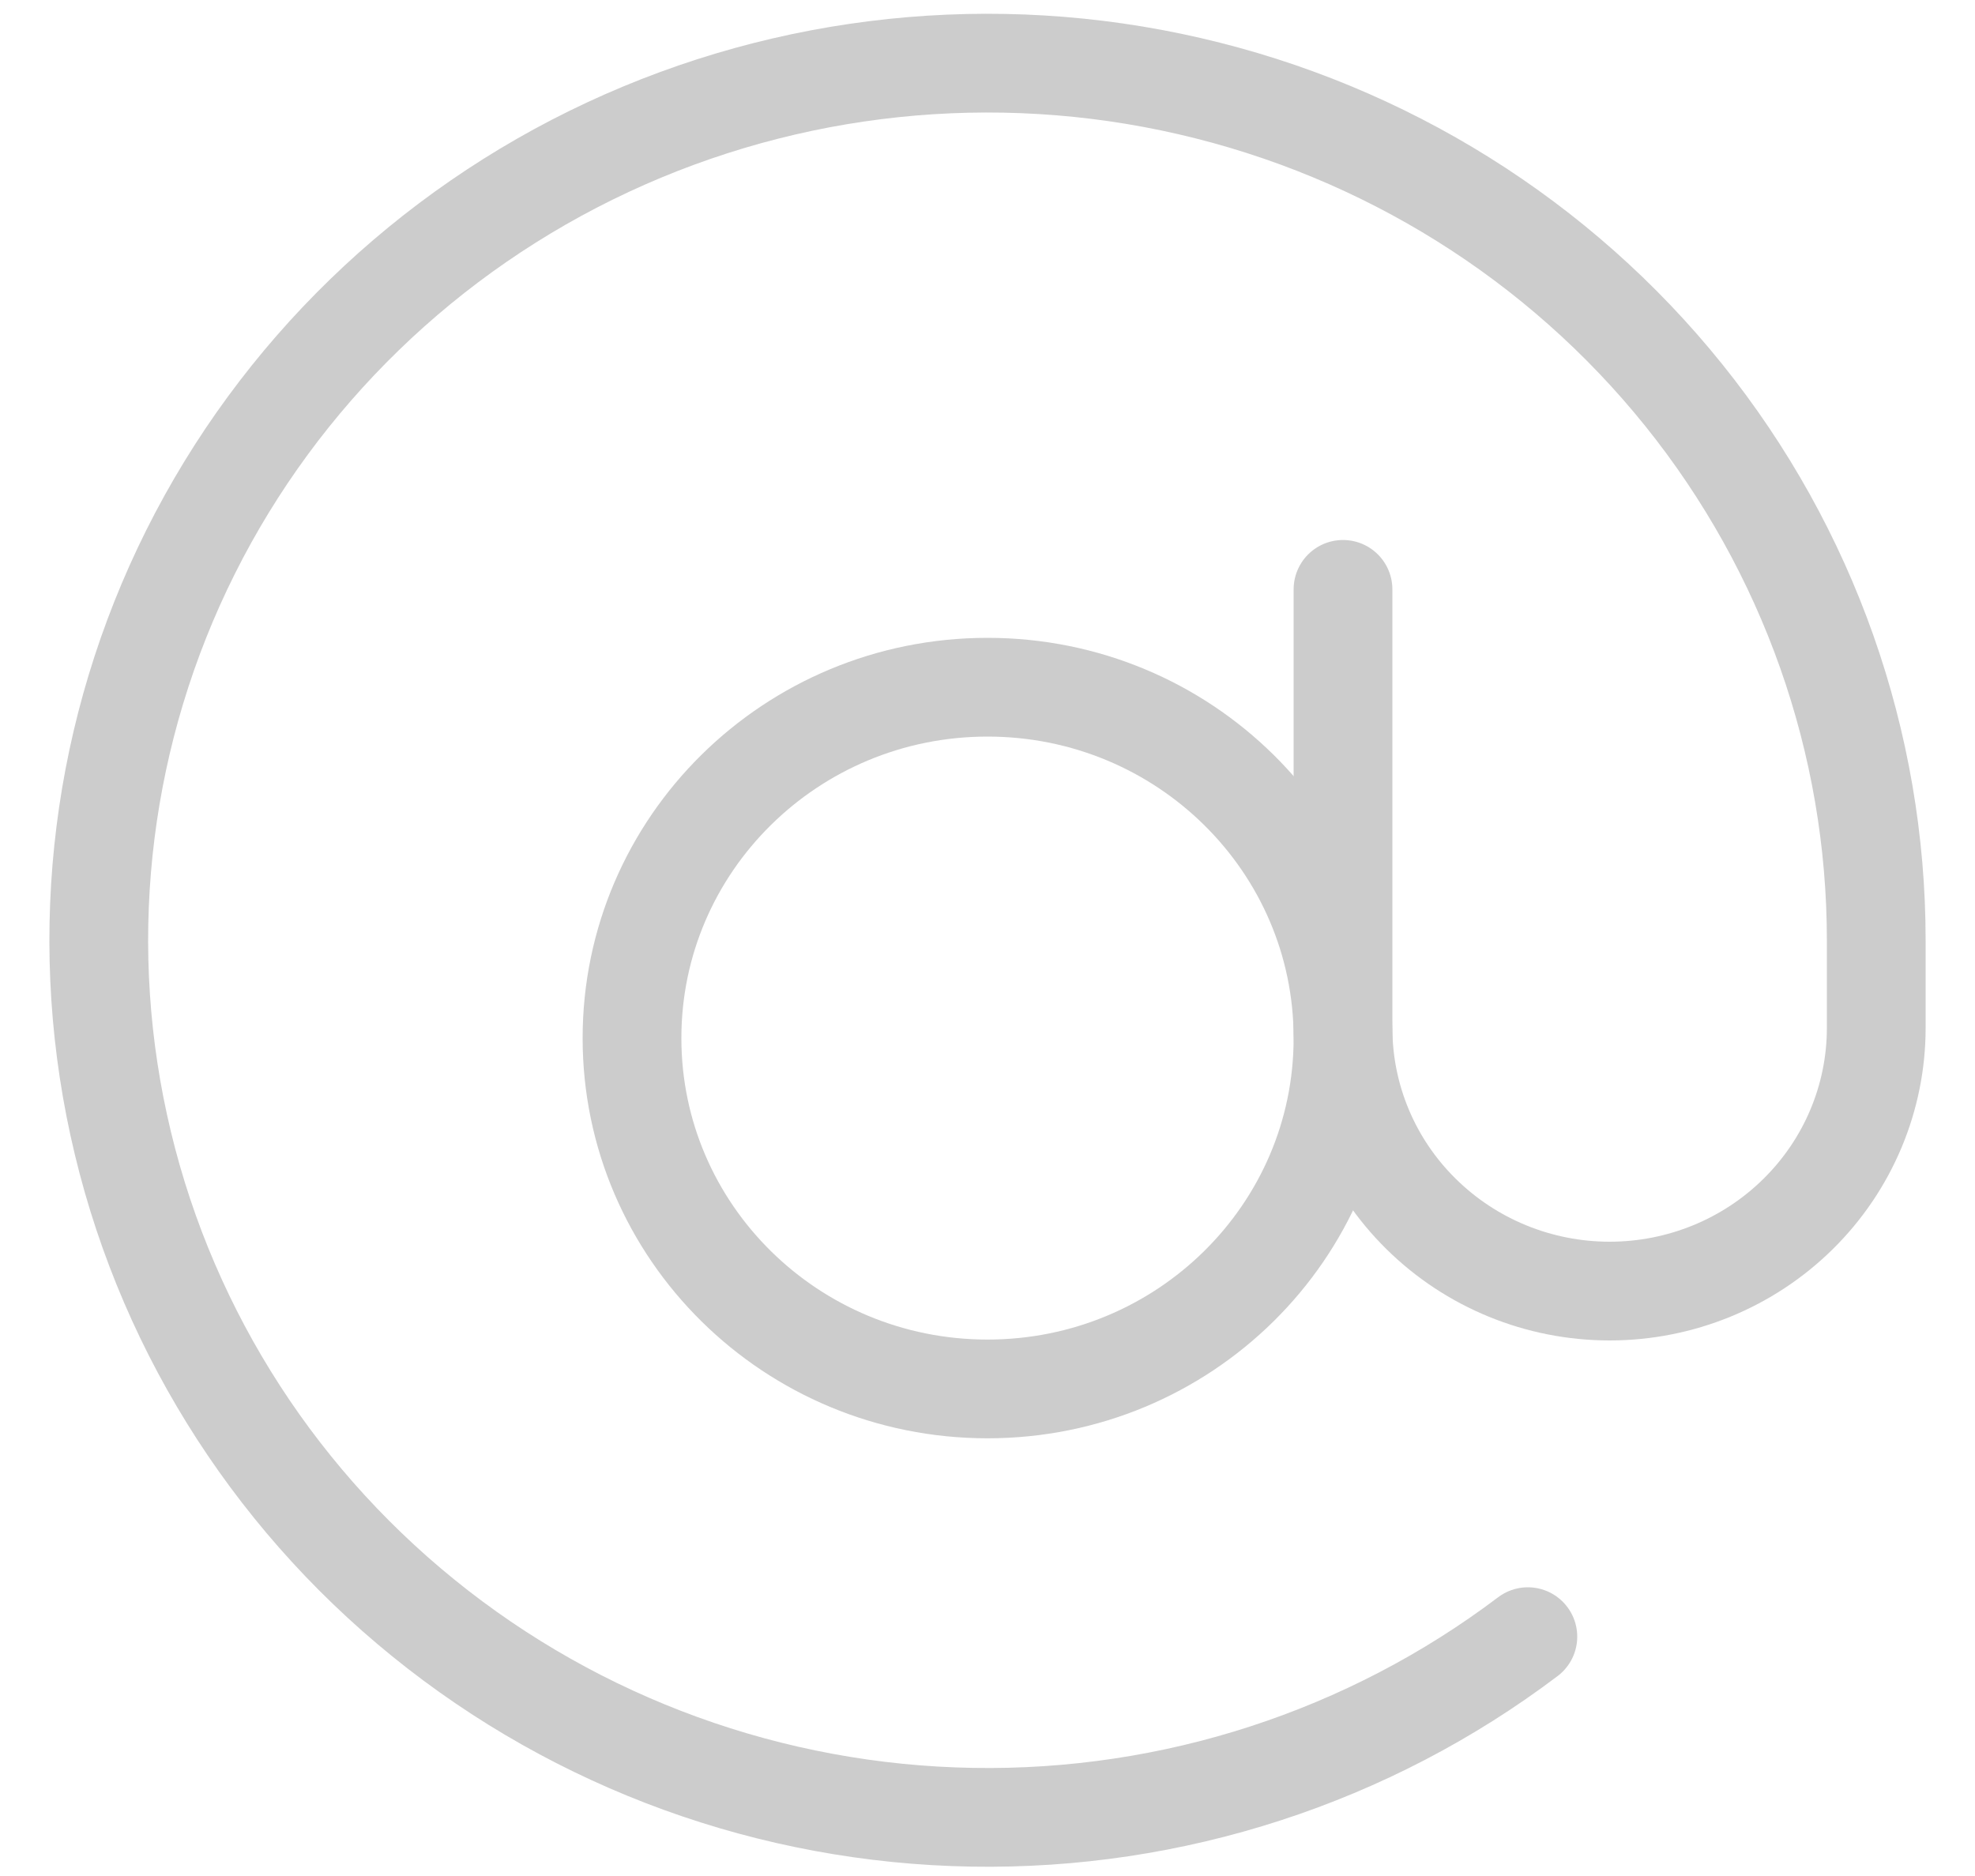 <svg xmlns="http://www.w3.org/2000/svg" width="20" height="19" viewBox="0 0 20 19" fill="none"><path d="M10 14.067C11.989 14.067 13.6 12.476 13.6 10.514C13.6 8.551 11.989 6.96 10 6.96C8.012 6.96 6.4 8.551 6.4 10.514C6.4 12.476 8.012 14.067 10 14.067Z" stroke="#CCC" stroke-linecap="round" stroke-linejoin="round"></path><path d="M13.6 5.969V10.411C13.6 11.118 13.884 11.796 14.391 12.295C14.897 12.795 15.584 13.076 16.3 13.076C17.016 13.076 17.703 12.795 18.209 12.295C18.715 11.796 19 11.118 19 10.411V9.523C19 7.518 18.313 5.572 17.05 4.001C15.787 2.43 14.024 1.328 12.045 0.872C10.067 0.416 7.991 0.635 6.155 1.491C4.318 2.348 2.829 3.793 1.93 5.59C1.031 7.388 0.774 9.433 1.202 11.393C1.629 13.354 2.716 15.113 4.286 16.386C5.855 17.659 7.814 18.371 9.845 18.405C11.876 18.44 13.859 17.795 15.472 16.576" stroke="#CCC" stroke-linecap="round" stroke-linejoin="round"></path></svg>